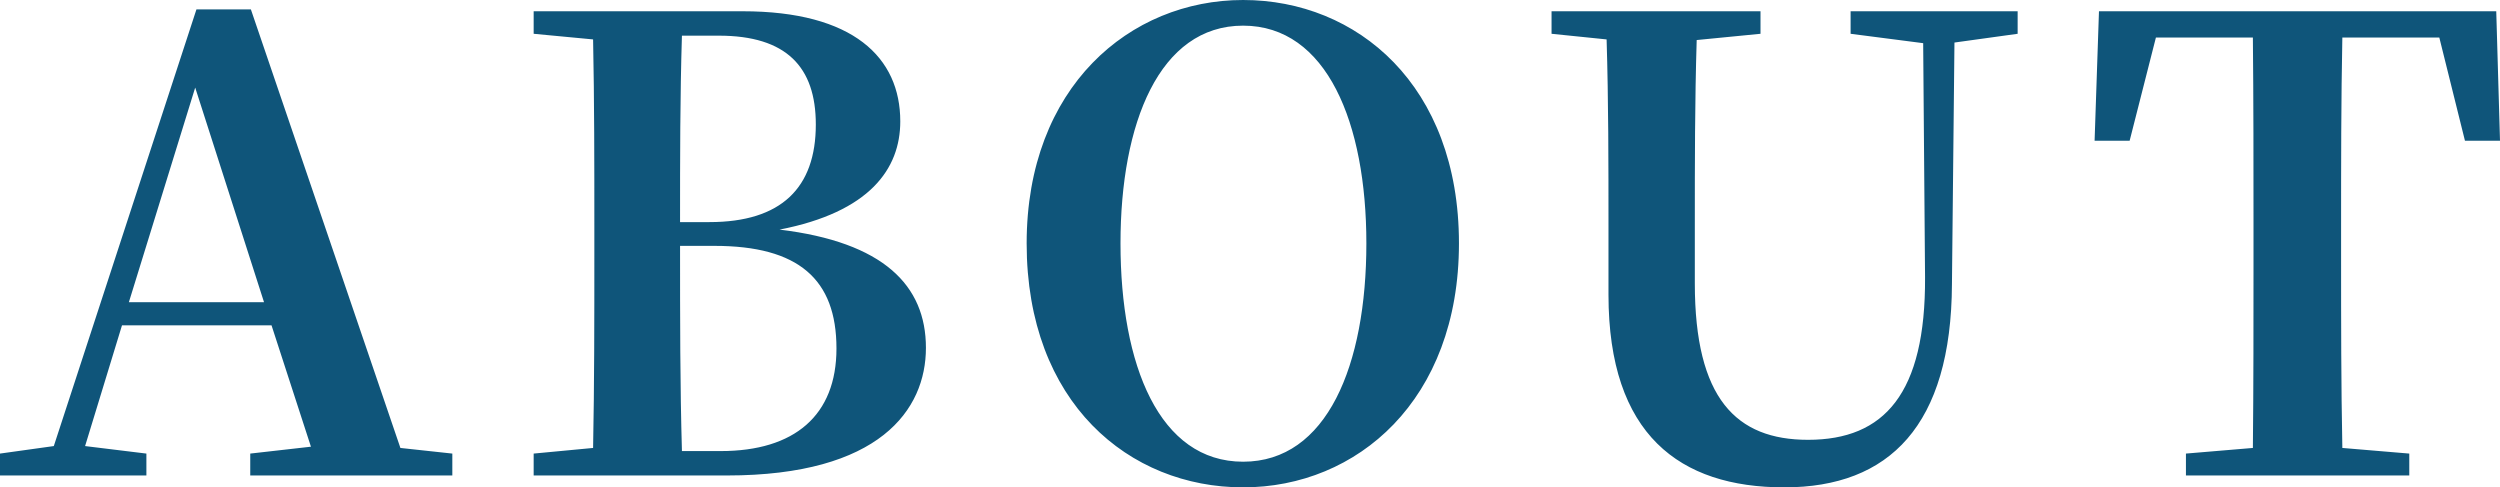 <svg xmlns="http://www.w3.org/2000/svg" width="399.6" height="77.9" viewBox="0 0 399.6 77.9">
  <path id="路径_5115" data-name="路径 5115" d="M21.8-27.7,32.4-62l11,34.3ZM65.2-4.4,41.3-74.5H32.6L9.8-4.7,1.2-3.5V0H24.6V-3.5L14.8-4.7,20.7-24H44.6L50.9-4.6,41.2-3.5V0H73.5V-3.5Zm45,.5c-.3-10.4-.3-21-.3-32.8h5.5c13.4,0,19.5,5.3,19.5,16.4,0,10.7-6.7,16.4-18.5,16.4Zm5.9-66.4c10.8,0,15.5,5,15.5,14.2,0,10.1-5.5,15.6-17,15.6h-4.7c0-10.2,0-20.1.3-29.8ZM86.5-74.2v3.6l9.5.9c.2,9.9.2,19.9.2,29.9v4.3c0,10.5,0,20.9-.2,31.1l-9.5.9V0h30.9c24.4,0,31.8-10.5,31.8-20.4,0-10-6.8-16.9-23.4-18.9,14.4-2.8,19.3-9.7,19.3-17.3,0-10.2-7.5-17.6-25.2-17.6Zm93.8,37.1c0-19.2,6.2-34.8,19.6-34.8s19.7,15.6,19.7,34.8c0,19.5-6.3,34.9-19.7,34.9S180.3-17.6,180.3-37.1ZM199.9-76c-18.1,0-34.6,13.9-34.6,38.9,0,25.5,16.4,39,34.6,39s34.5-13.9,34.5-39C234.4-62.4,218.1-76,199.9-76Zm123.8,1.8H297v3.6l11.6,1.5.3,37.4c.1,18.6-6.5,26-18.7,26-11.5,0-18.1-6.6-18.1-25V-40c0-9.9,0-19.9.3-29.6l10.2-1v-3.6H249.2v3.6l8.8.9c.3,9.9.3,19.9.3,29.7v11.1c0,22.4,11.4,30.8,28.1,30.8,16.8,0,26.7-9.9,26.8-32.5l.4-38.6,10.1-1.4ZM391.1-70l4.1,16.5h5.6l-.6-20.7H336.7L336-53.5h5.6L345.8-70h15.5c.1,10.1.1,20.4.1,30.5v4.9c0,10.2,0,20.3-.1,30.2l-10.7.9V0h35.7V-3.5l-10.7-.9c-.2-10.1-.2-20.2-.2-30.2v-4.9c0-10.3,0-20.5.2-30.5Z" transform="translate(-1.2 76)" fill="#0f557a"/>
</svg>
